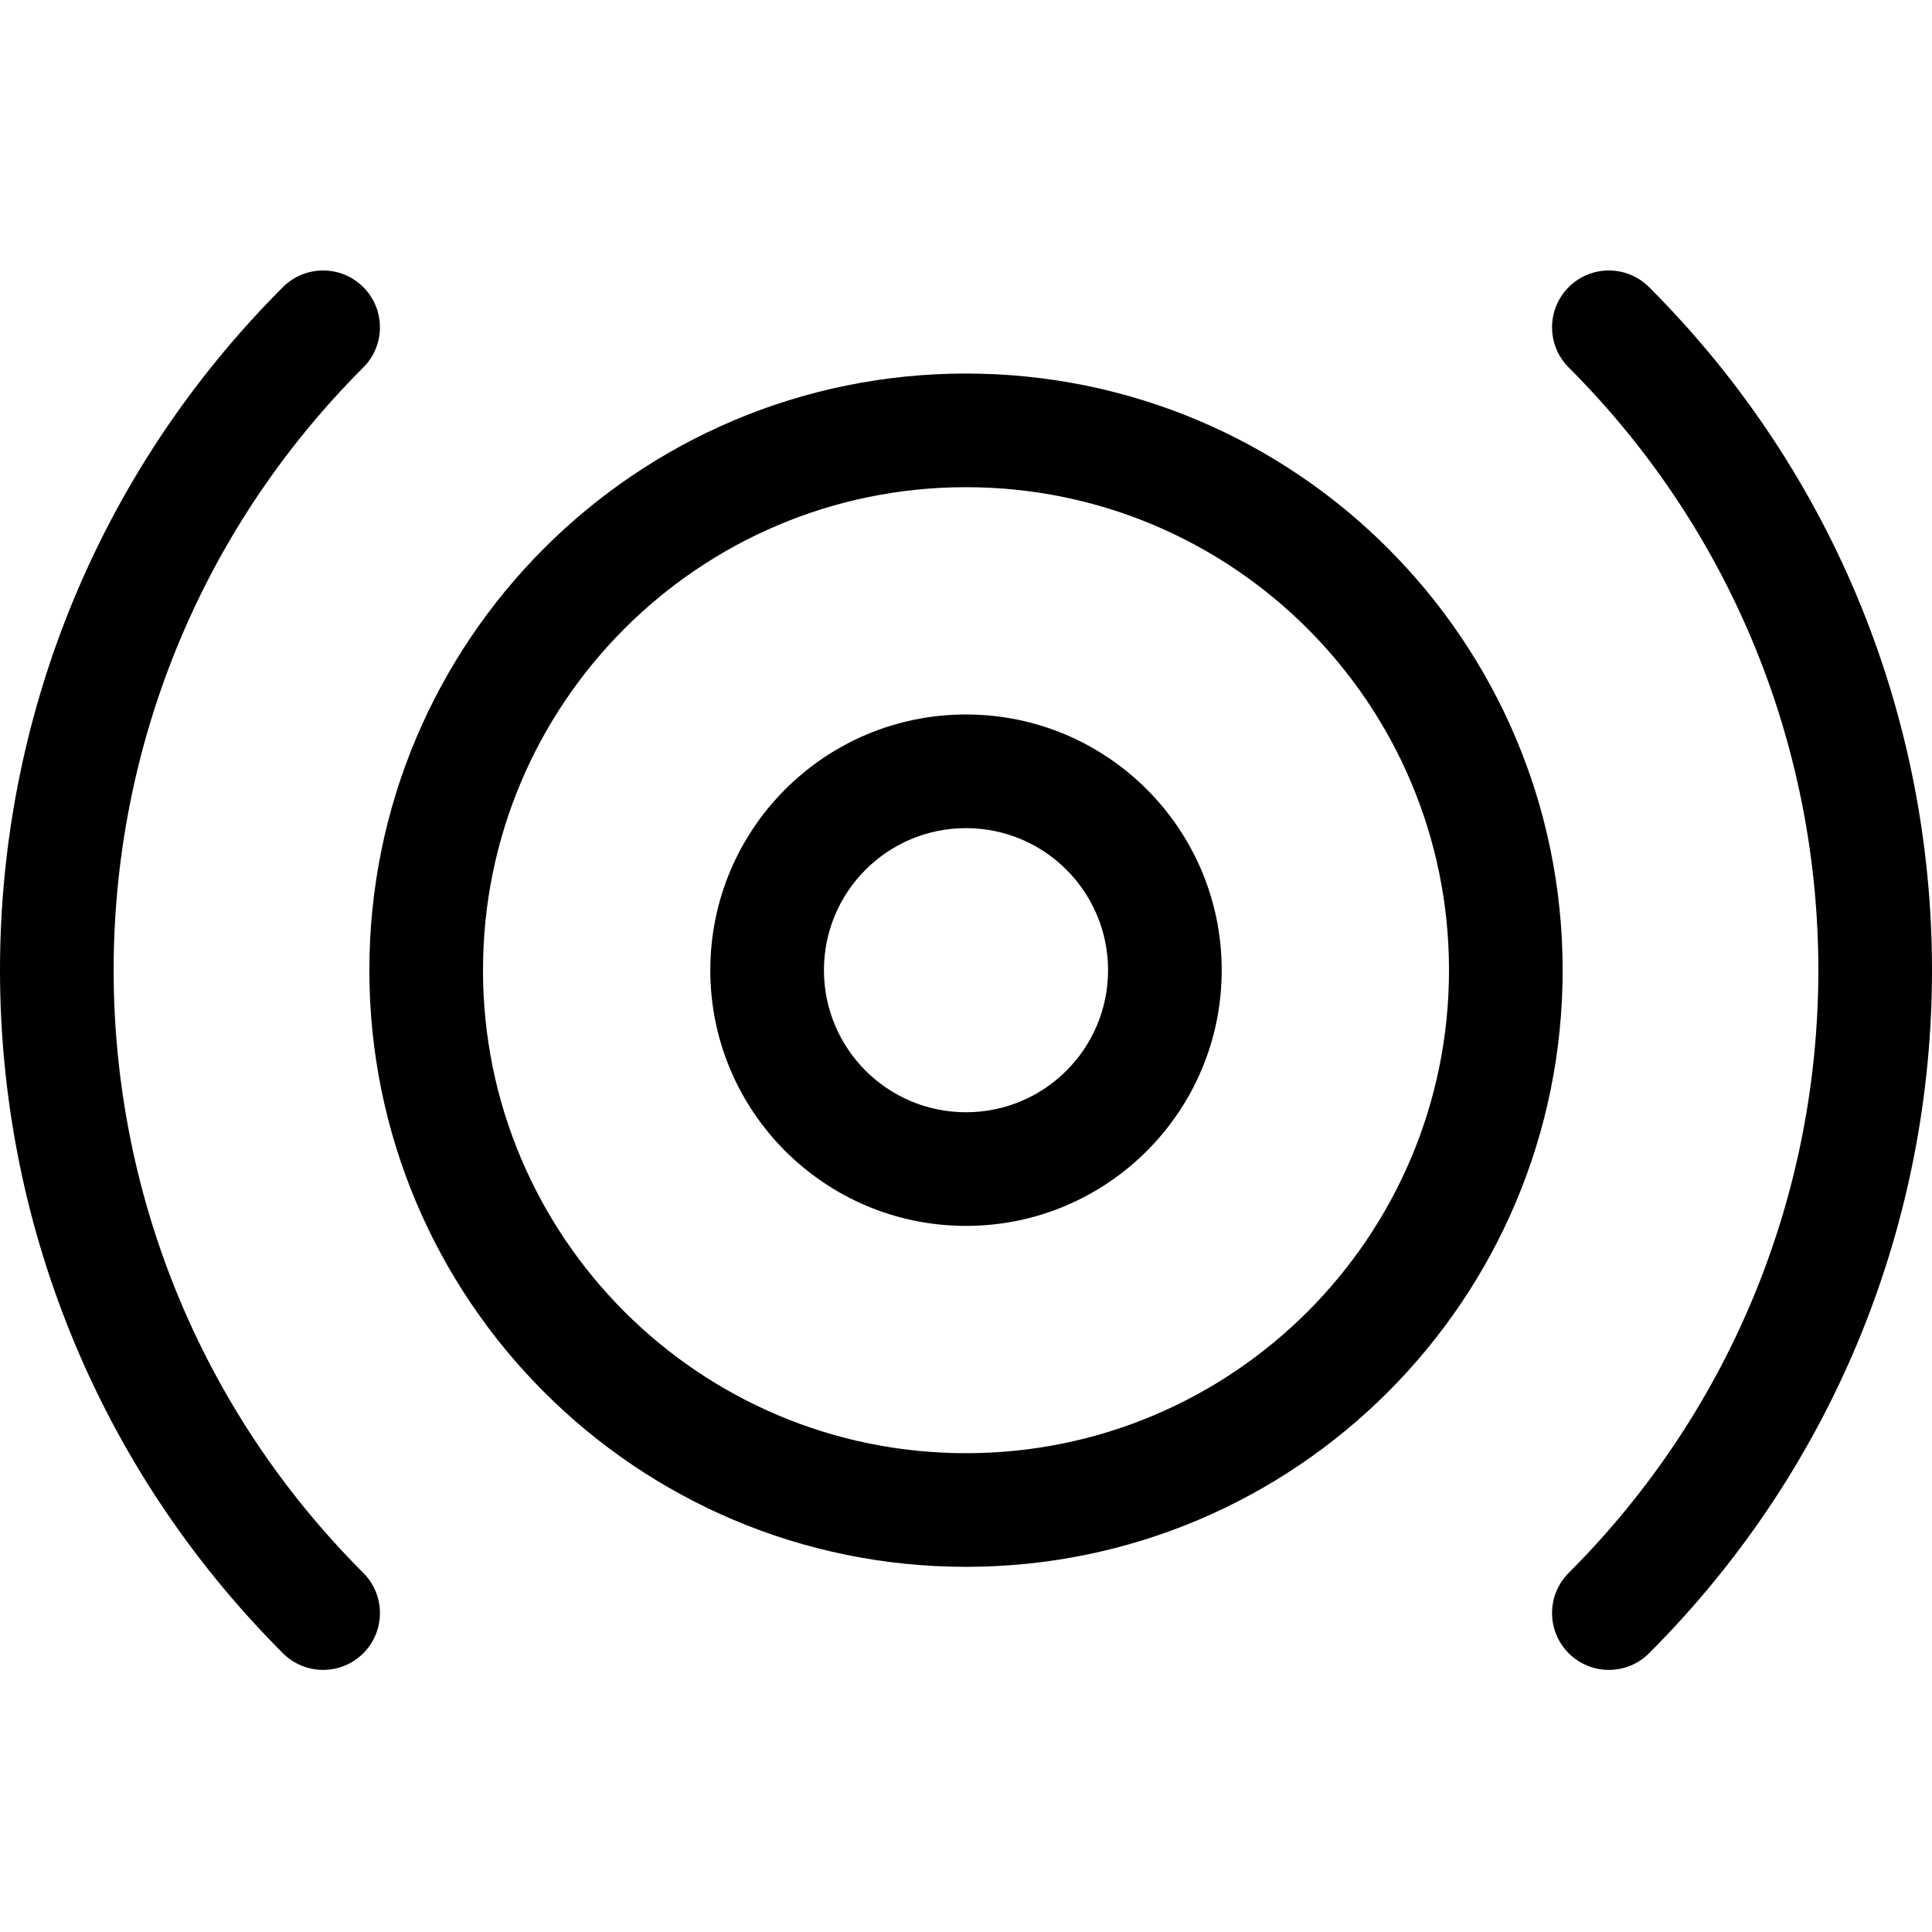 <svg width="100" height="100" viewBox="0 0 100 100" fill="none" xmlns="http://www.w3.org/2000/svg">
<path d="M18.804 81.413C19.953 82.561 19.953 84.424 18.804 85.572C17.655 86.721 15.793 86.721 14.645 85.572C-4.882 66.046 -4.882 34.388 14.645 14.861C15.793 13.713 17.655 13.713 18.804 14.861C19.953 16.01 19.953 17.872 18.804 19.021C1.575 36.25 1.575 64.184 18.804 81.413ZM81.196 19.021C80.047 17.872 80.047 16.01 81.196 14.861C82.344 13.713 84.207 13.713 85.355 14.861C104.882 34.388 104.882 66.046 85.355 85.572C84.207 86.721 82.344 86.721 81.196 85.572C80.047 84.424 80.047 82.561 81.196 81.413C98.425 64.184 98.425 36.25 81.196 19.021ZM50 81.099C32.944 81.099 19.118 67.273 19.118 50.217C19.118 33.161 32.944 19.334 50 19.334C67.056 19.334 80.882 33.161 80.882 50.217C80.882 67.273 67.056 81.099 50 81.099ZM50 75.217C63.807 75.217 75 64.024 75 50.217C75 36.41 63.807 25.217 50 25.217C36.193 25.217 25 36.41 25 50.217C25 64.024 36.193 75.217 50 75.217ZM50 63.452C42.69 63.452 36.765 57.526 36.765 50.217C36.765 42.907 42.69 36.981 50 36.981C57.31 36.981 63.235 42.907 63.235 50.217C63.235 57.526 57.31 63.452 50 63.452ZM50 57.57C54.061 57.57 57.353 54.278 57.353 50.217C57.353 46.156 54.061 42.864 50 42.864C45.939 42.864 42.647 46.156 42.647 50.217C42.647 54.278 45.939 57.57 50 57.57Z" fill="black"/>
</svg>
